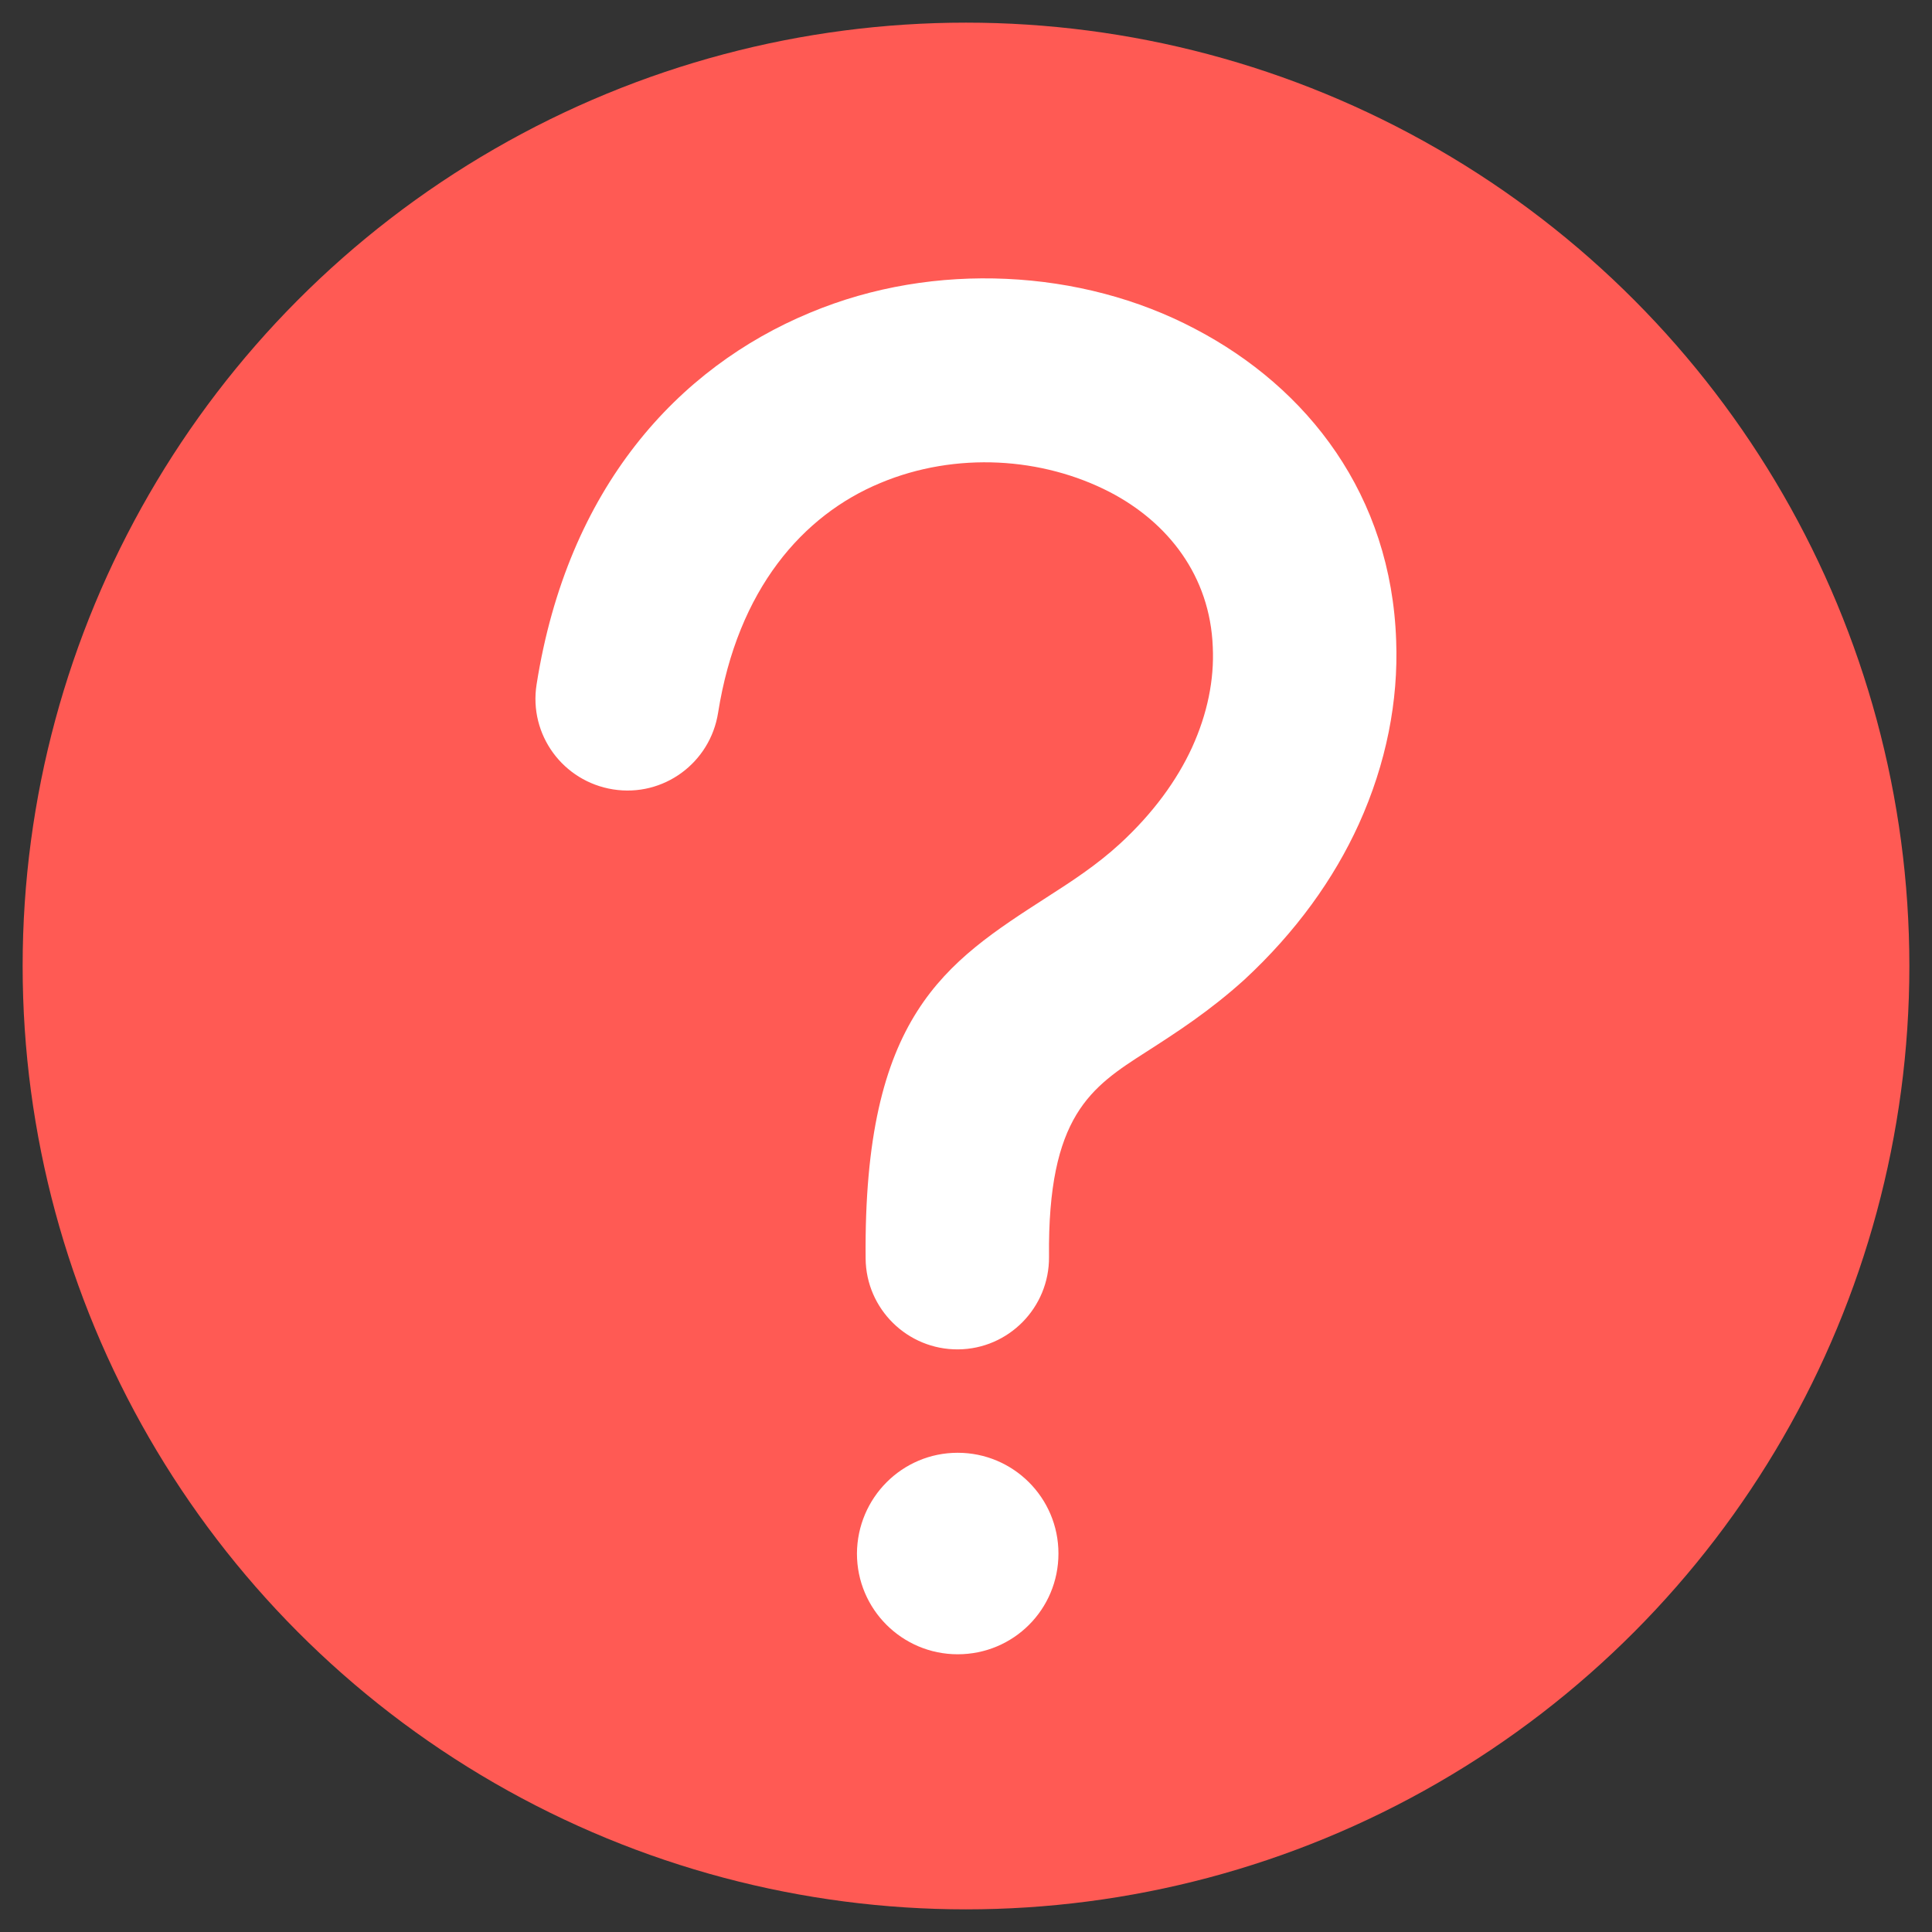 <?xml version="1.0" encoding="utf-8"?>
<!-- Generator: Adobe Illustrator 28.2.0, SVG Export Plug-In . SVG Version: 6.00 Build 0)  -->
<svg version="1.1" id="Layer_1" xmlns="http://www.w3.org/2000/svg" xmlns:xlink="http://www.w3.org/1999/xlink" x="0px" y="0px"
	 viewBox="0 0 512 512" style="enable-background:new 0 0 512 512;" xml:space="preserve">
<rect x="0" y="0" width="512" height="512" fill="#333333" stroke="none"/>
<style type="text/css">
	.st0{fill-rule:evenodd;clip-rule:evenodd;fill:#FF5A54;}
	.st1{fill-rule:evenodd;clip-rule:evenodd;fill:#FFFFFF;}
</style>
<g>
	<circle class="st0" cx="256" cy="256" r="250"/>
	<path class="st1" d="M253.8,385c14.7,0,26.7,11.9,26.7,26.7s-11.9,26.7-26.7,26.7c-14.7,0-26.7-11.9-26.7-26.7
		C227.2,396.9,239.1,385,253.8,385z M303.7,278.8c-14.5,9.3-26.1,16.8-25.7,54.3c0.1,13.4-10.7,24.4-24.1,24.5
		c-13.4,0.1-24.4-10.7-24.5-24.1c-0.6-64.4,21-78.3,48-95.7c6.4-4.1,13.2-8.5,19.4-14.2c8.8-8.1,15.1-16.8,19.1-25.5
		c4.1-9,5.9-18,5.5-26.6c-0.7-18.9-11.9-33.1-27.3-41.1c-8.9-4.6-19.1-7.3-29.5-7.8c-10.5-0.5-21.3,1.2-31.3,5.4
		c-20.5,8.5-37.8,28.1-43,60.9c-2.1,13.3-14.5,22.4-27.8,20.3c-13.3-2.1-22.4-14.5-20.3-27.8c8.2-52.2,37.5-84,72.4-98.5
		c16.7-7,34.6-9.8,52.1-9c17.7,0.8,34.9,5.3,49.9,13.2c30.1,15.7,52.1,44.2,53.4,82.7c0.6,15.9-2.6,32.5-9.9,48.6
		c-6.6,14.5-16.6,28.5-30.3,41.2C320.5,268,311.8,273.6,303.7,278.8L303.7,278.8z"/>
</g>
</svg>

